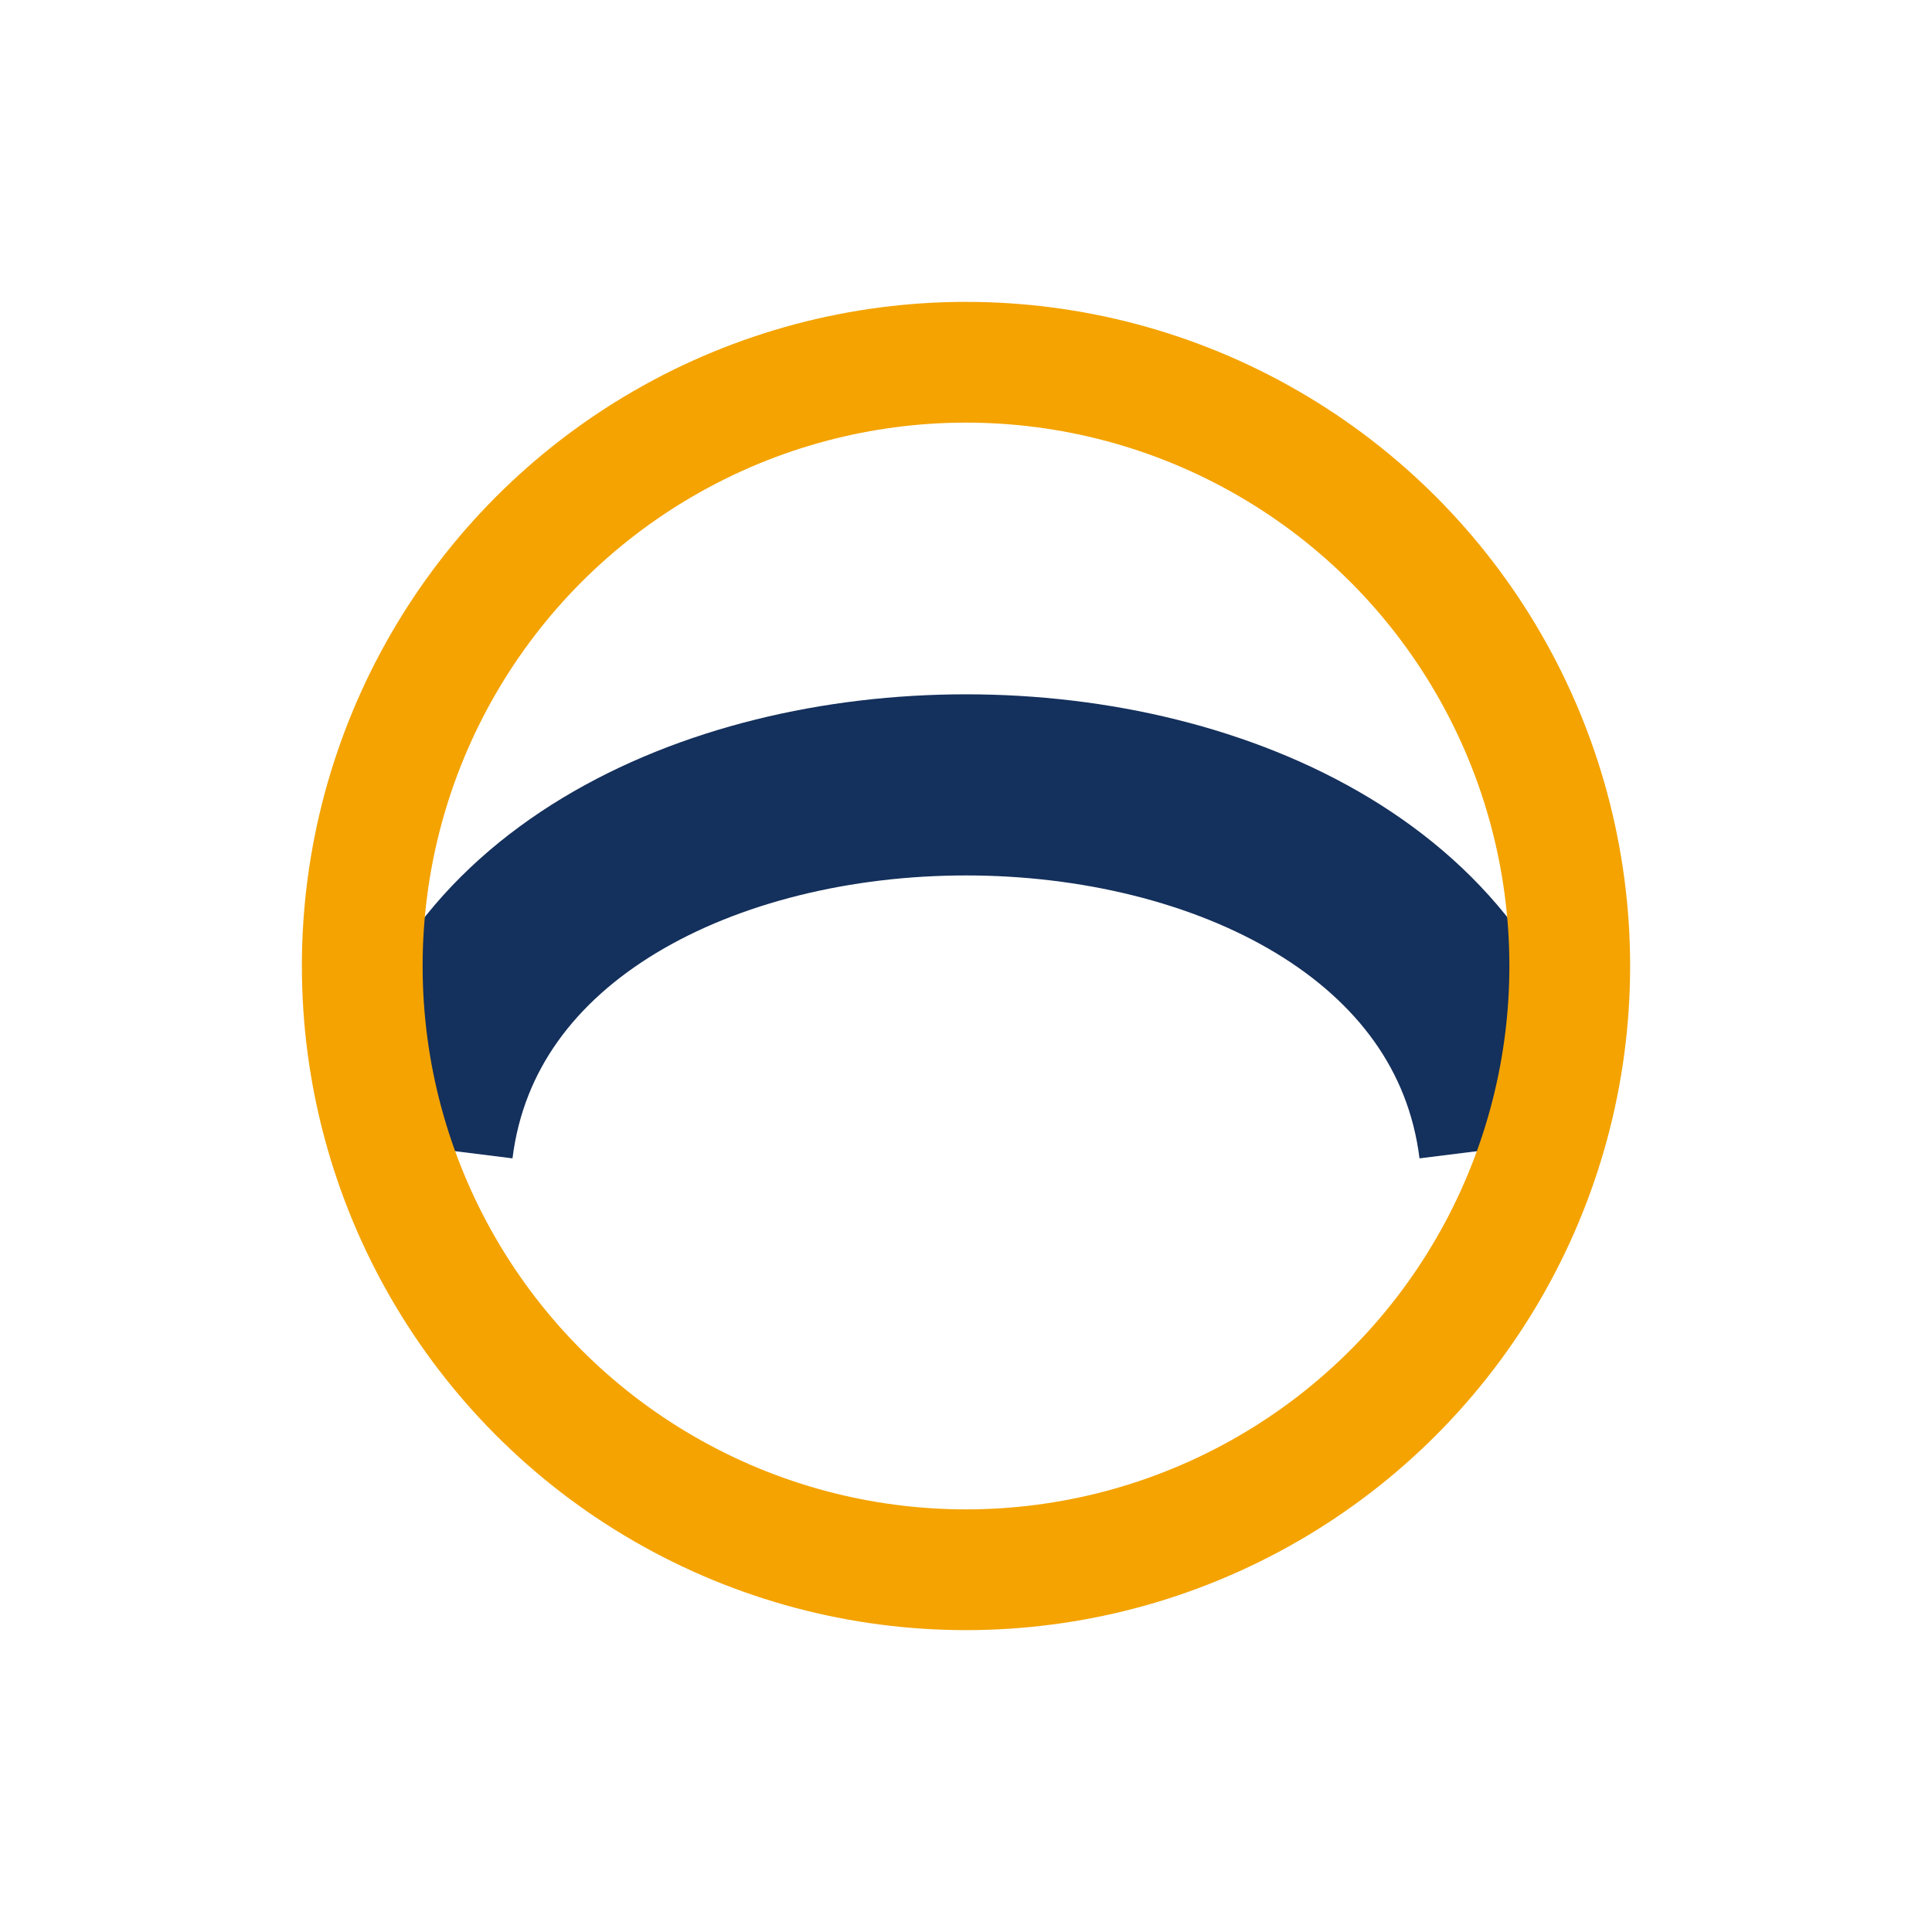 <?xml version="1.0" encoding="UTF-8"?>
<svg xmlns="http://www.w3.org/2000/svg" width="32" height="32" viewBox="0 0 32 32"><path d="M7 19c1-8 17-8 18 0" fill="none" stroke="#14305C" stroke-width="3"/><circle cx="16" cy="16" r="10" fill="none" stroke="#F4A300" stroke-width="2"/></svg>